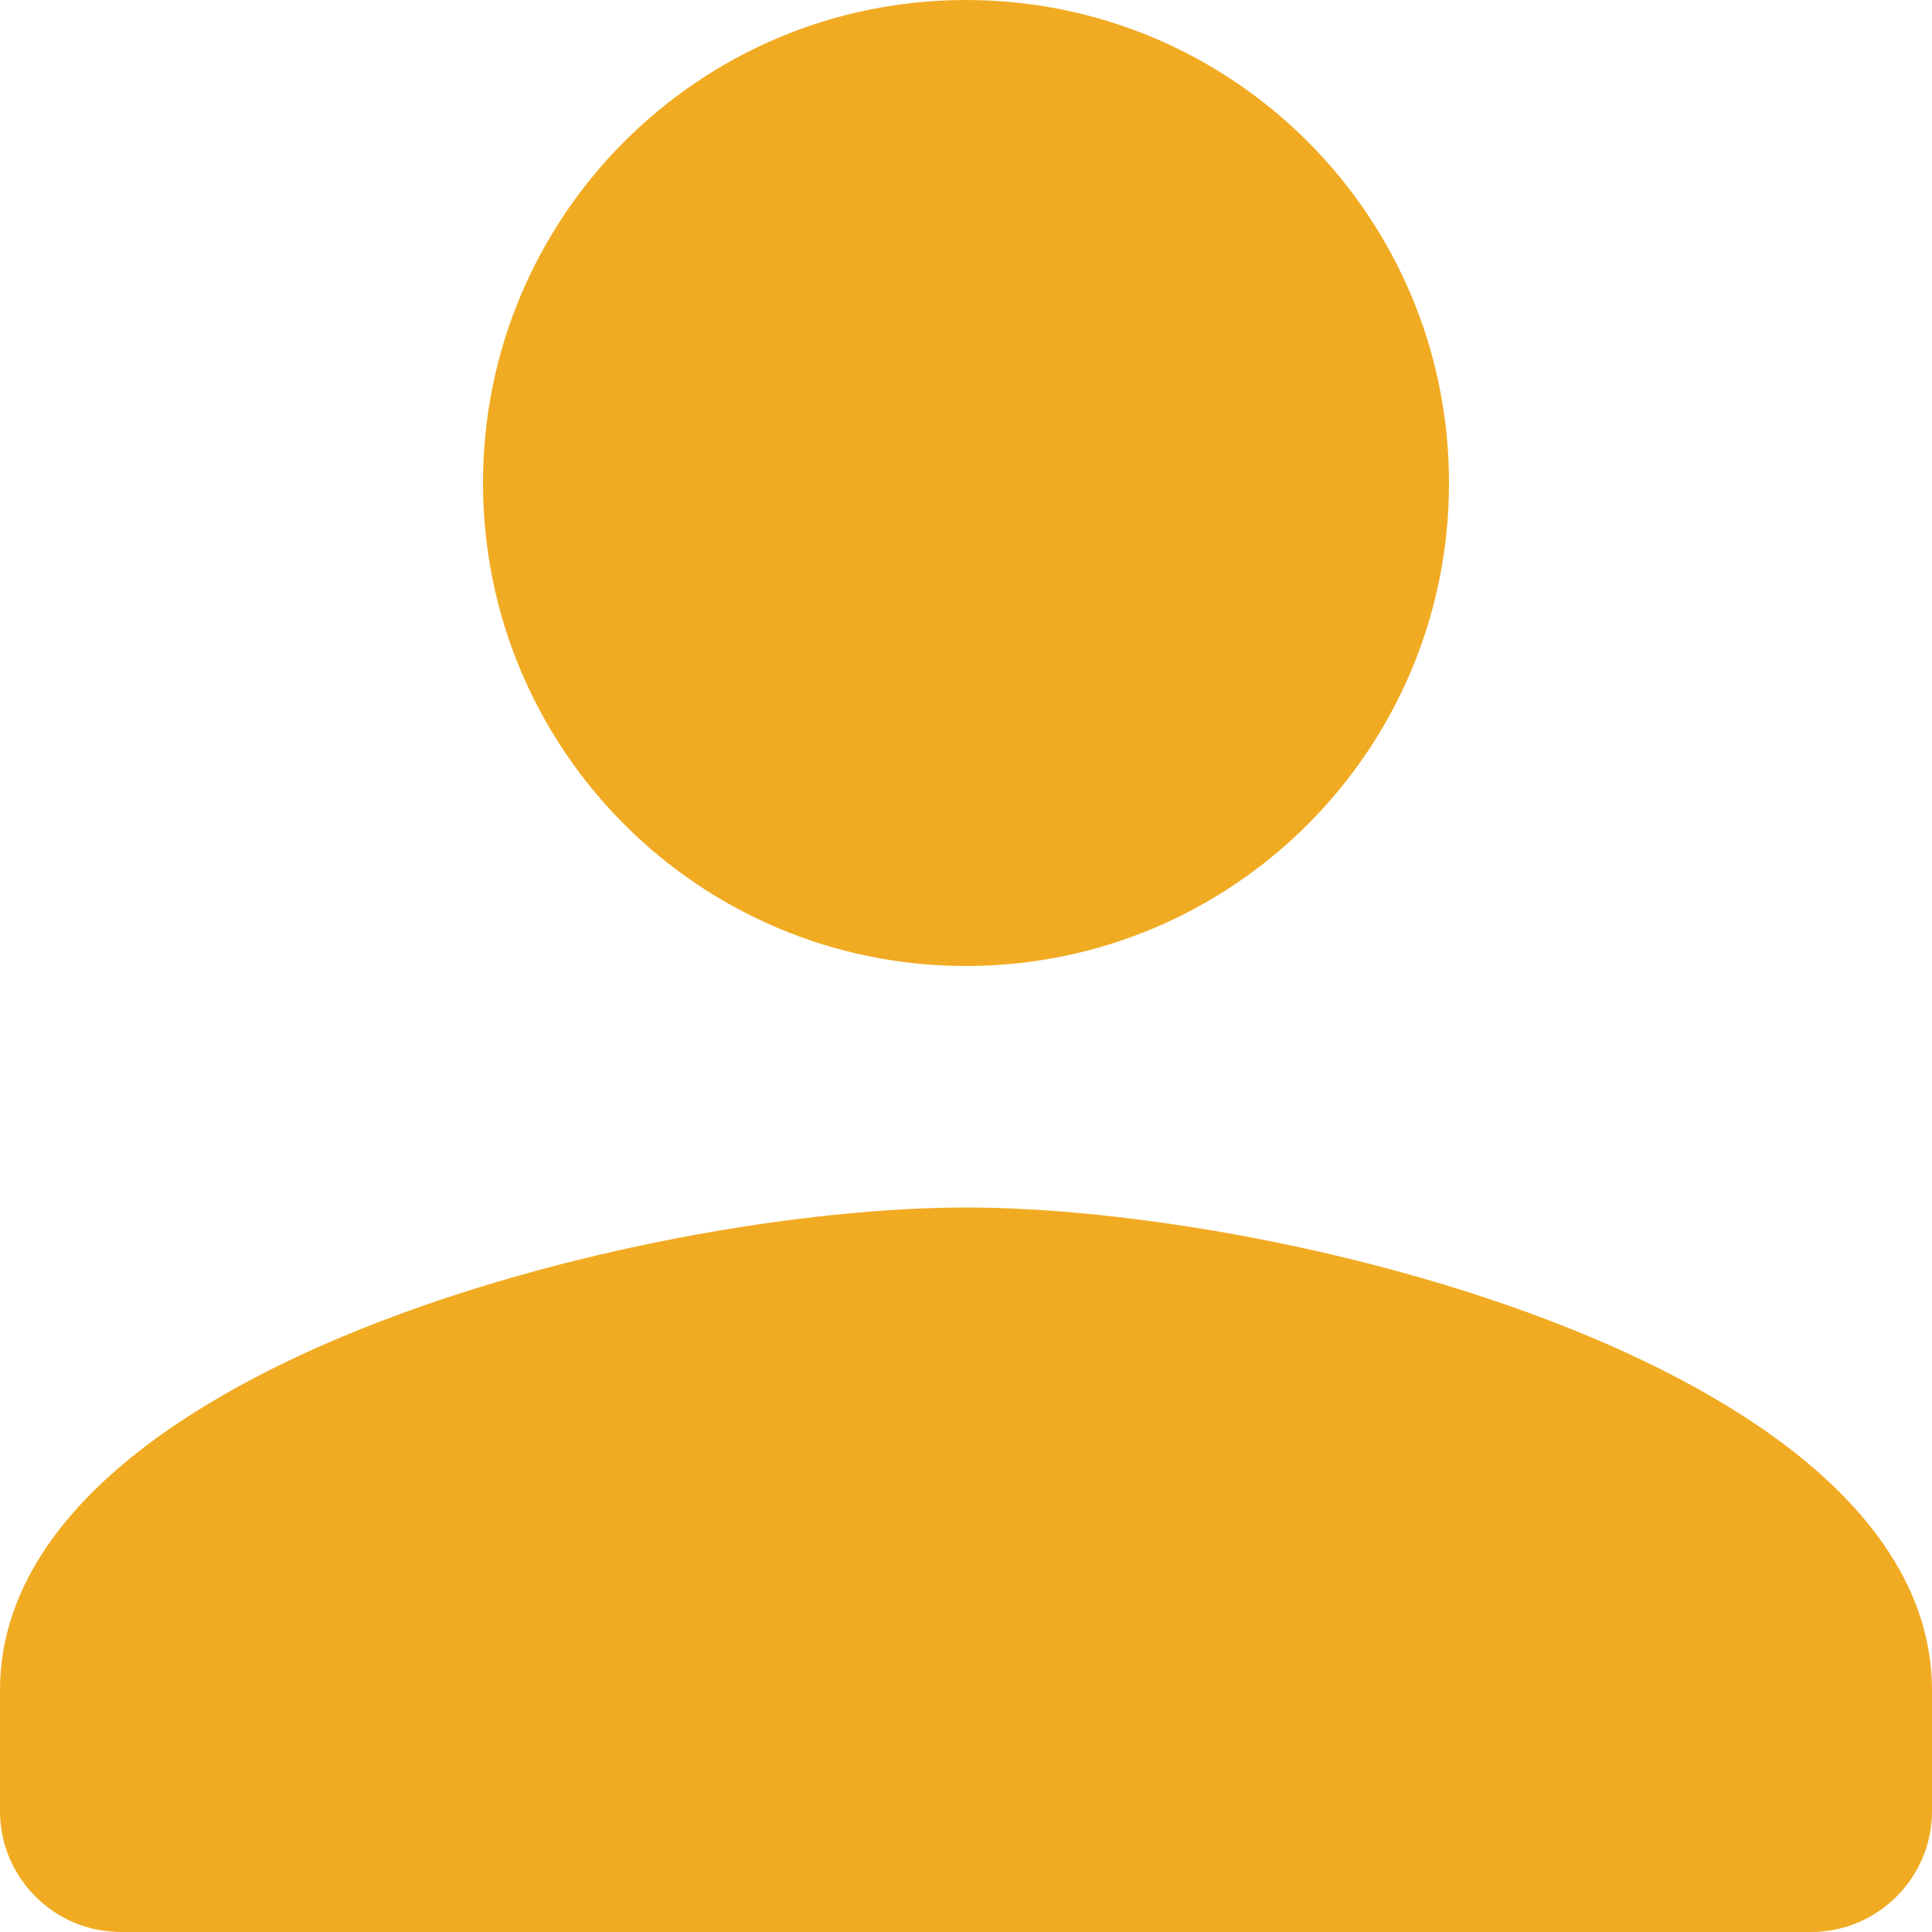 <svg width="32" height="32" viewBox="0 0 32 32" fill="none" xmlns="http://www.w3.org/2000/svg">
<path d="M16 16C20.42 16 24 12.42 24 8C24 3.58 20.42 0 16 0C11.58 0 8 3.58 8 8C8 12.42 11.58 16 16 16ZM16 20C10.66 20 0 22.68 0 28V30C0 31.1 0.9 32 2 32H30C31.1 32 32 31.1 32 30V28C32 22.68 21.34 20 16 20Z" fill="#F1AB23"/>
</svg>
